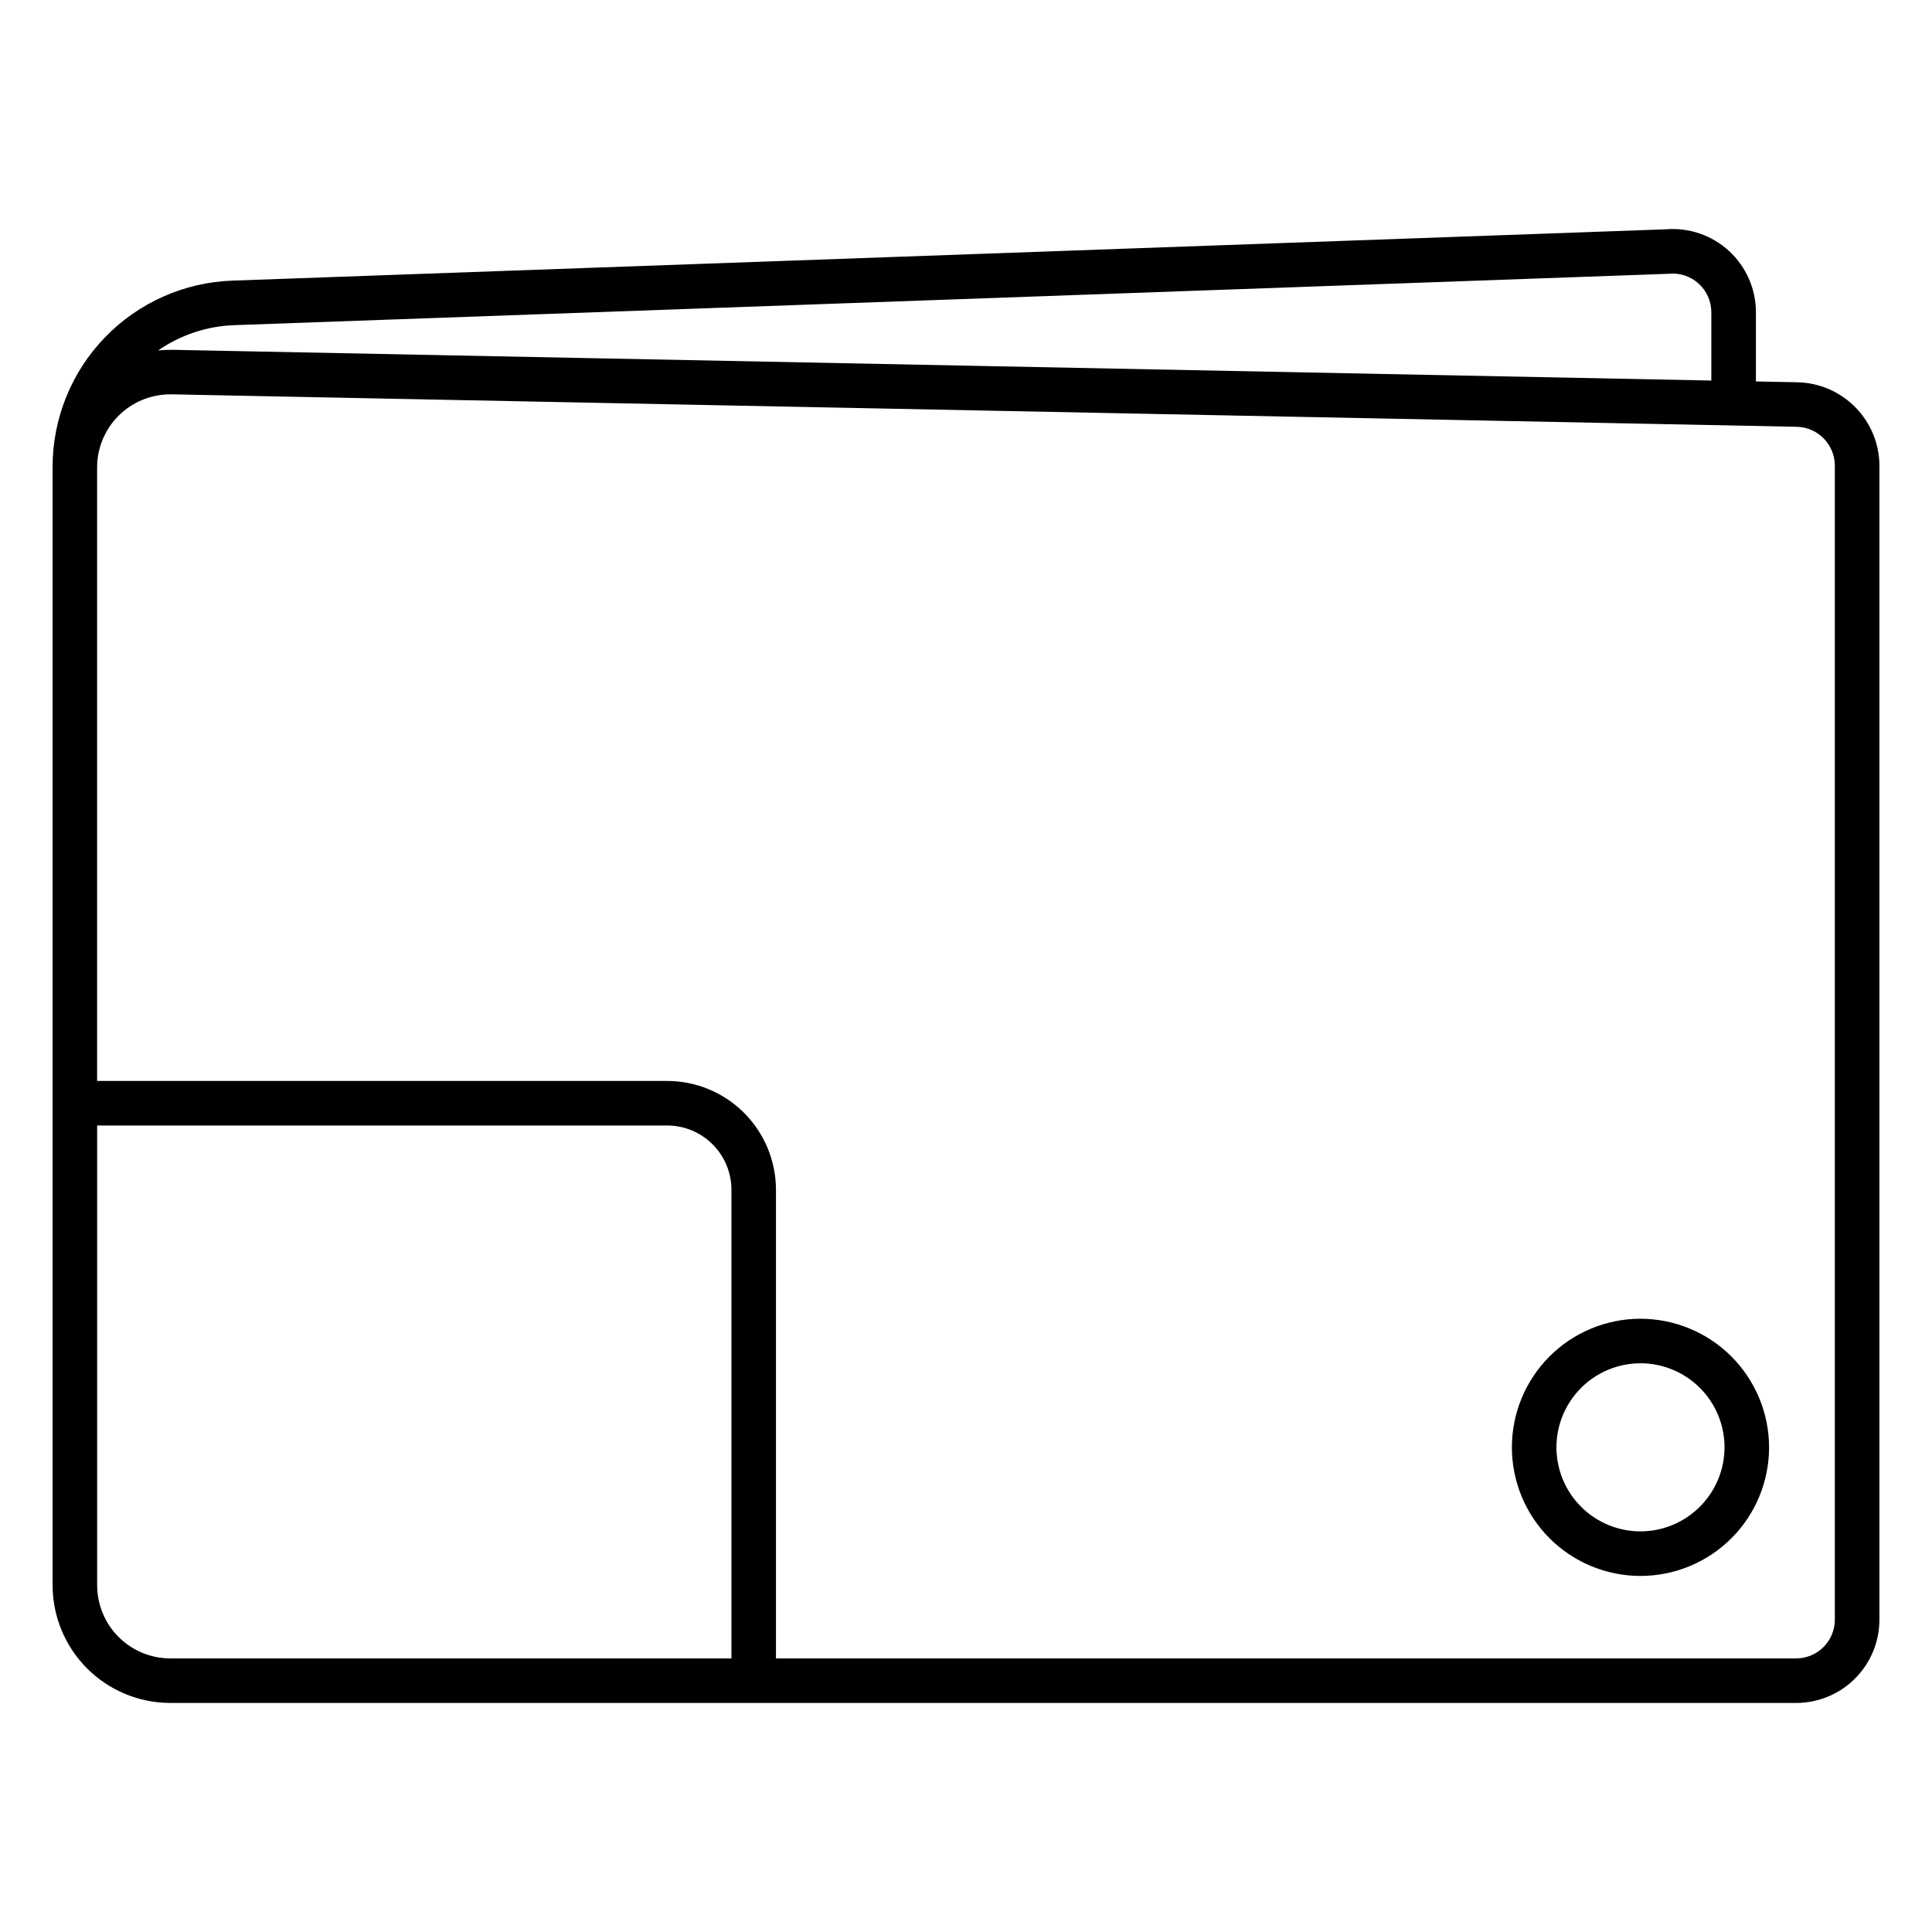 <?xml version="1.0" encoding="UTF-8"?>
<!-- Uploaded to: ICON Repo, www.svgrepo.com, Generator: ICON Repo Mixer Tools -->
<svg fill="#000000" width="800px" height="800px" version="1.1" viewBox="144 144 512 512" xmlns="http://www.w3.org/2000/svg">
 <g>
  <path d="m578.72 493.48c-9.039 0.008-17.703 3.602-24.09 9.996-6.383 6.394-9.969 15.062-9.965 24.102 0.008 9.035 3.602 17.703 9.992 24.09 6.394 6.387 15.062 9.973 24.098 9.973 9.039-0.004 17.703-3.598 24.094-9.988 6.387-6.391 9.977-15.059 9.977-24.094-0.012-9.039-3.613-17.703-10.008-24.094-6.394-6.387-15.059-9.98-24.098-9.984zm0 56.352c-5.906-0.008-11.566-2.363-15.738-6.543-4.172-4.18-6.512-9.844-6.508-15.75 0.008-5.906 2.356-11.566 6.535-15.738 4.176-4.172 9.844-6.516 15.746-6.516 5.906 0.004 11.57 2.352 15.742 6.527 4.176 4.176 6.519 9.84 6.519 15.746-0.008 5.91-2.363 11.57-6.543 15.746-4.18 4.176-9.848 6.523-15.754 6.527z"/>
  <path d="m620.48 245.31-11.141-0.223v-18.344c-0.004-6.172-2.59-12.059-7.133-16.234s-10.629-6.258-16.777-5.738l-379.68 13.594c-12.844 0.41-25.023 5.812-33.949 15.055-8.93 9.246-13.902 21.605-13.863 34.457v296.25c0.016 8.27 3.305 16.195 9.156 22.039 5.848 5.844 13.777 9.129 22.047 9.137h430.86c5.848-0.004 11.457-2.328 15.594-6.465 4.137-4.133 6.465-9.738 6.473-15.59v-305.89c-0.035-5.758-2.309-11.273-6.336-15.387-4.027-4.113-9.496-6.5-15.25-6.656zm-414.31-15.145 379.82-13.602c0.109 0 0.219-0.012 0.328-0.02h0.004c2.871-0.266 5.719 0.688 7.852 2.629 2.129 1.941 3.344 4.688 3.348 7.57v18.105l-407.68-8.141c-1.316-0.023-2.629 0.031-3.938 0.168 5.969-4.141 13.008-6.469 20.266-6.711zm131.67 353.33h-148.7c-5.141-0.004-10.066-2.043-13.703-5.672-3.633-3.633-5.68-8.555-5.691-13.695v-121.86h151.05c4.516 0 8.848 1.797 12.043 4.988 3.195 3.191 4.996 7.519 5.004 12.035zm292.41-10.246c-0.008 5.66-4.598 10.242-10.258 10.246h-270.35v-124.2c-0.012-7.648-3.059-14.977-8.465-20.383-5.41-5.406-12.742-8.445-20.391-8.449h-151.05v-162.59c0.004-5.141 2.051-10.066 5.688-13.699 3.637-3.629 8.566-5.668 13.703-5.668h0.453l430.64 8.598c5.559 0.152 9.996 4.684 10.027 10.246z"/>
 </g>
</svg>